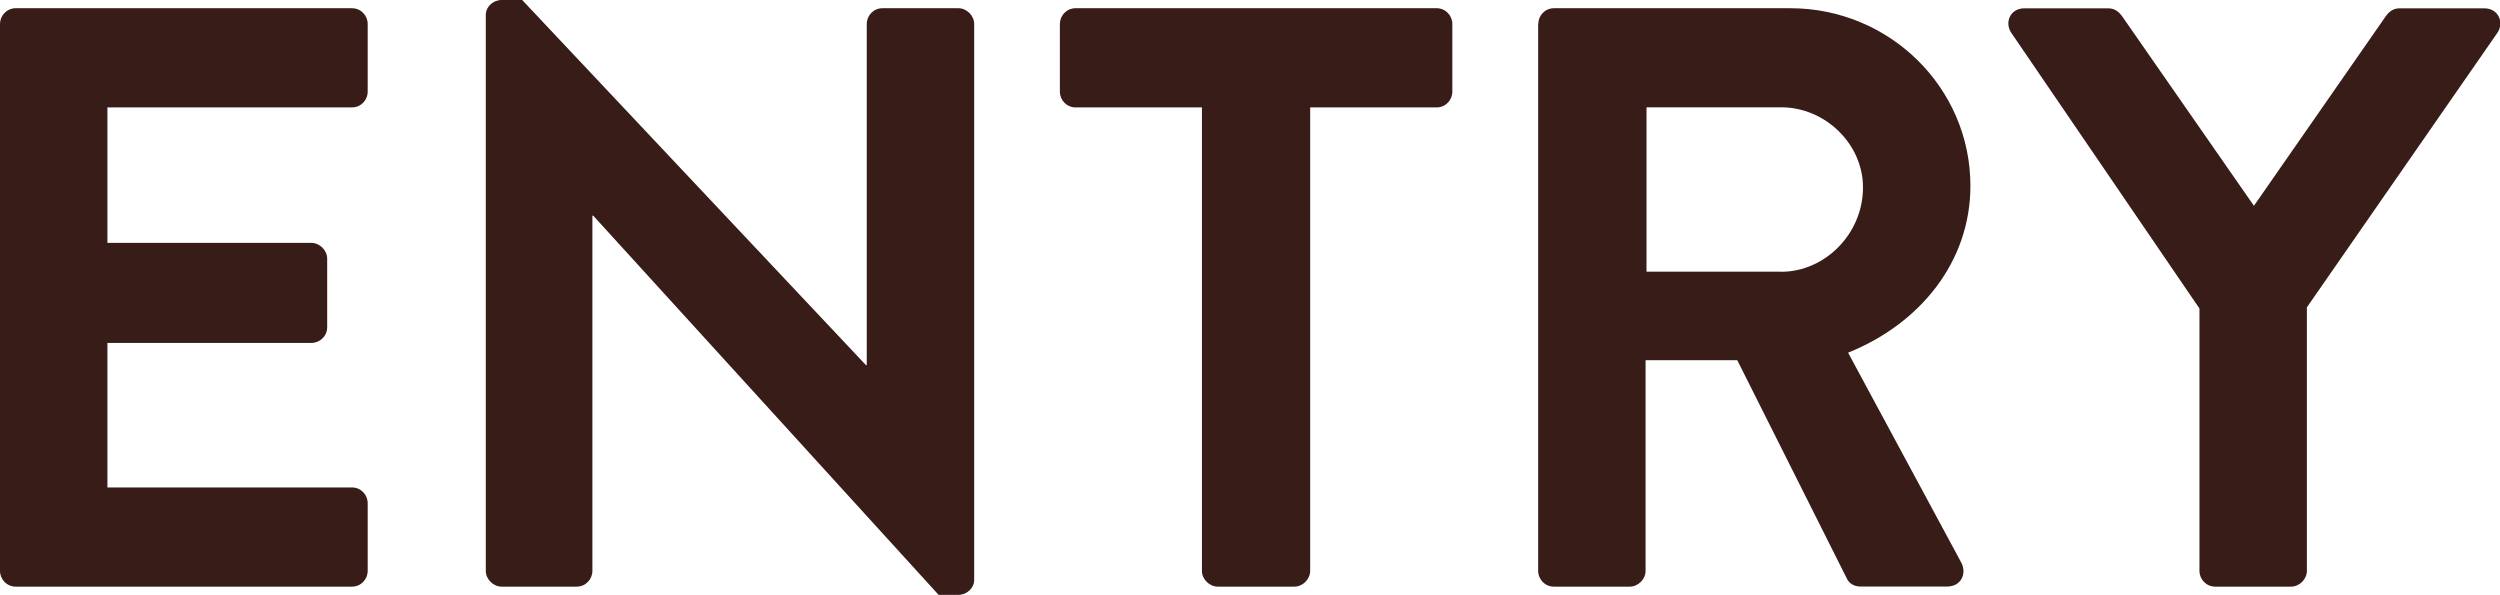 <?xml version="1.0" encoding="UTF-8"?>
<svg id="Layer_2" data-name="Layer 2" xmlns="http://www.w3.org/2000/svg" viewBox="0 0 212.95 50.67">
  <defs>
    <style>
      .cls-1 {
        fill: #381c18;
        stroke-width: 0px;
      }
    </style>
  </defs>
  <g id="_コピー" data-name="コピー">
    <g>
      <path class="cls-1" d="M0,2.04C0,1.34.56.7,1.34.7h28.64c.77,0,1.34.63,1.34,1.34v5.77c0,.7-.56,1.34-1.34,1.34H9.15v11.54h17.38c.7,0,1.34.63,1.34,1.34v5.84c0,.77-.63,1.34-1.34,1.34H9.15v12.31h20.83c.77,0,1.34.63,1.34,1.34v5.77c0,.7-.56,1.34-1.34,1.34H1.34c-.77,0-1.34-.63-1.34-1.34V2.04Z"/>
      <path class="cls-1" d="M41.38,1.27c0-.7.63-1.27,1.34-1.27h1.76l29.28,31.1h.07V2.04c0-.7.56-1.34,1.34-1.34h6.47c.7,0,1.34.63,1.34,1.34v47.36c0,.7-.63,1.27-1.34,1.27h-1.69l-29.42-32.3h-.07v30.26c0,.7-.56,1.34-1.34,1.34h-6.4c-.7,0-1.34-.63-1.34-1.34V1.27Z"/>
      <path class="cls-1" d="M102.39,9.15h-10.77c-.77,0-1.34-.63-1.34-1.34V2.04c0-.7.56-1.34,1.34-1.34h30.75c.77,0,1.34.63,1.34,1.34v5.77c0,.7-.56,1.34-1.34,1.34h-10.77v39.48c0,.7-.63,1.34-1.34,1.34h-6.54c-.7,0-1.34-.63-1.34-1.34V9.15Z"/>
      <path class="cls-1" d="M131.03,2.04c0-.7.56-1.34,1.34-1.34h20.13c8.44,0,15.34,6.76,15.34,15.13,0,6.47-4.29,11.75-10.42,14.21l9.64,17.88c.49.92,0,2.04-1.2,2.04h-7.39c-.63,0-.99-.35-1.13-.63l-9.36-18.65h-7.81v17.95c0,.7-.63,1.34-1.34,1.34h-6.47c-.77,0-1.34-.63-1.34-1.34V2.04ZM151.72,23.15c3.73,0,6.97-3.24,6.97-7.18,0-3.73-3.24-6.83-6.97-6.83h-11.47v14h11.47Z"/>
      <path class="cls-1" d="M187.33,26.25l-16.04-23.5c-.56-.92,0-2.04,1.13-2.04h7.18c.56,0,.92.35,1.13.63l11.26,16.19,11.26-16.19c.21-.28.56-.63,1.13-.63h7.25c1.13,0,1.69,1.13,1.13,2.04l-16.26,23.43v22.45c0,.7-.63,1.34-1.34,1.34h-6.47c-.77,0-1.34-.63-1.34-1.34v-22.38Z"/>
    </g>
  </g>
</svg>